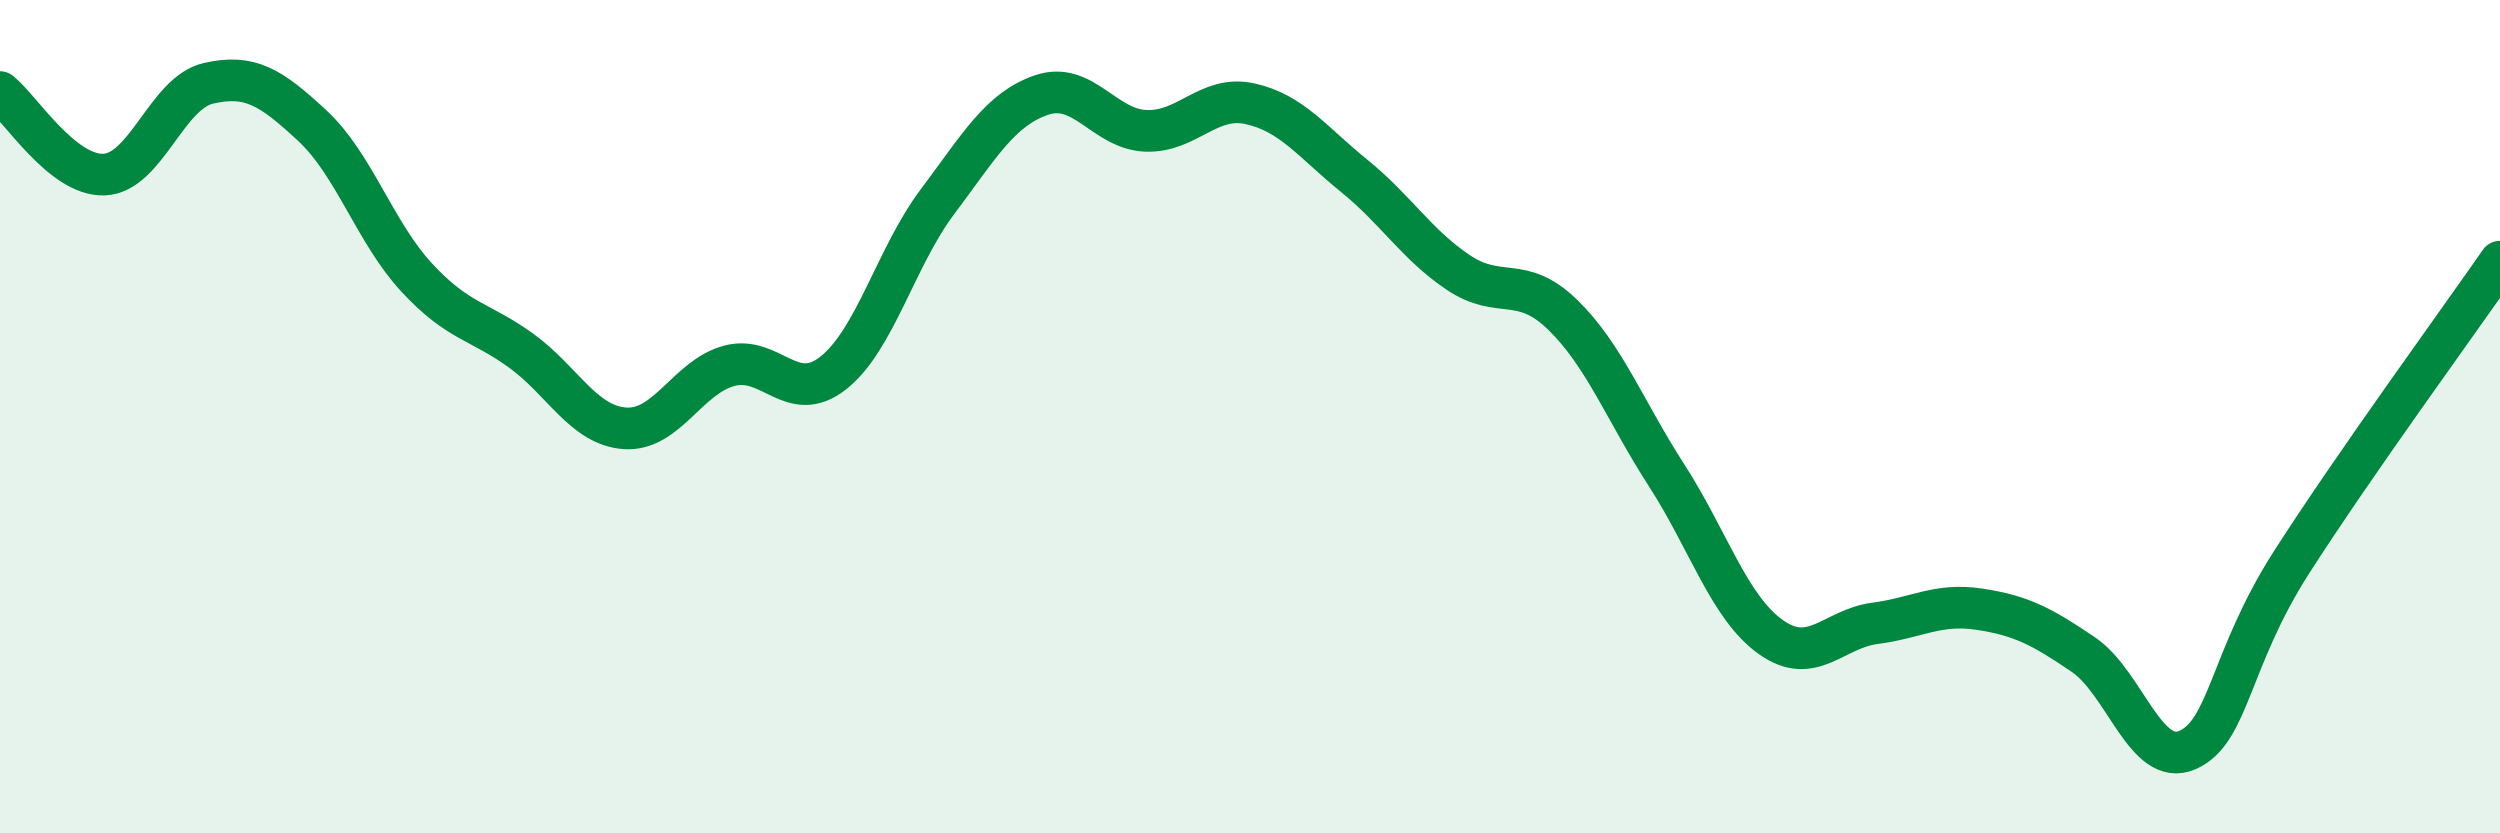 
    <svg width="60" height="20" viewBox="0 0 60 20" xmlns="http://www.w3.org/2000/svg">
      <path
        d="M 0,2.21 C 0.5,2.61 1.5,4.23 2.5,4.19 C 3.5,4.15 4,2.23 5,2 C 6,1.77 6.5,2.09 7.5,3.02 C 8.5,3.95 9,5.58 10,6.66 C 11,7.74 11.5,7.69 12.5,8.41 C 13.5,9.13 14,10.21 15,10.28 C 16,10.35 16.5,9.05 17.5,8.78 C 18.5,8.51 19,9.74 20,8.95 C 21,8.16 21.5,6.17 22.5,4.84 C 23.5,3.51 24,2.62 25,2.28 C 26,1.94 26.5,3.1 27.5,3.14 C 28.5,3.18 29,2.27 30,2.49 C 31,2.71 31.5,3.41 32.5,4.22 C 33.5,5.03 34,5.87 35,6.54 C 36,7.21 36.5,6.58 37.5,7.55 C 38.5,8.52 39,9.86 40,11.41 C 41,12.96 41.5,14.58 42.5,15.29 C 43.5,16 44,15.09 45,14.96 C 46,14.83 46.5,14.47 47.5,14.62 C 48.5,14.77 49,15.03 50,15.71 C 51,16.39 51.5,18.44 52.5,18 C 53.5,17.56 53.5,15.83 55,13.49 C 56.5,11.15 59,7.72 60,6.28L60 20L0 20Z"
        fill="#008740"
        opacity="0.1"
        stroke-linecap="round"
        stroke-linejoin="round"
      />
      <path
        d="M 0,2.21 C 0.5,2.61 1.5,4.23 2.5,4.19 C 3.5,4.15 4,2.23 5,2 C 6,1.77 6.5,2.09 7.5,3.02 C 8.5,3.95 9,5.58 10,6.66 C 11,7.74 11.5,7.69 12.5,8.41 C 13.5,9.13 14,10.21 15,10.28 C 16,10.35 16.5,9.05 17.5,8.78 C 18.5,8.51 19,9.74 20,8.95 C 21,8.16 21.5,6.17 22.5,4.84 C 23.5,3.51 24,2.62 25,2.28 C 26,1.94 26.5,3.1 27.5,3.14 C 28.5,3.18 29,2.27 30,2.49 C 31,2.71 31.5,3.41 32.5,4.22 C 33.5,5.03 34,5.87 35,6.54 C 36,7.21 36.5,6.58 37.5,7.55 C 38.5,8.52 39,9.86 40,11.41 C 41,12.96 41.5,14.58 42.5,15.29 C 43.5,16 44,15.09 45,14.96 C 46,14.83 46.5,14.47 47.5,14.62 C 48.5,14.77 49,15.03 50,15.71 C 51,16.39 51.5,18.44 52.5,18 C 53.5,17.56 53.5,15.83 55,13.49 C 56.5,11.15 59,7.72 60,6.28"
        stroke="#008740"
        stroke-width="1"
        fill="none"
        stroke-linecap="round"
        stroke-linejoin="round"
      />
    </svg>
  